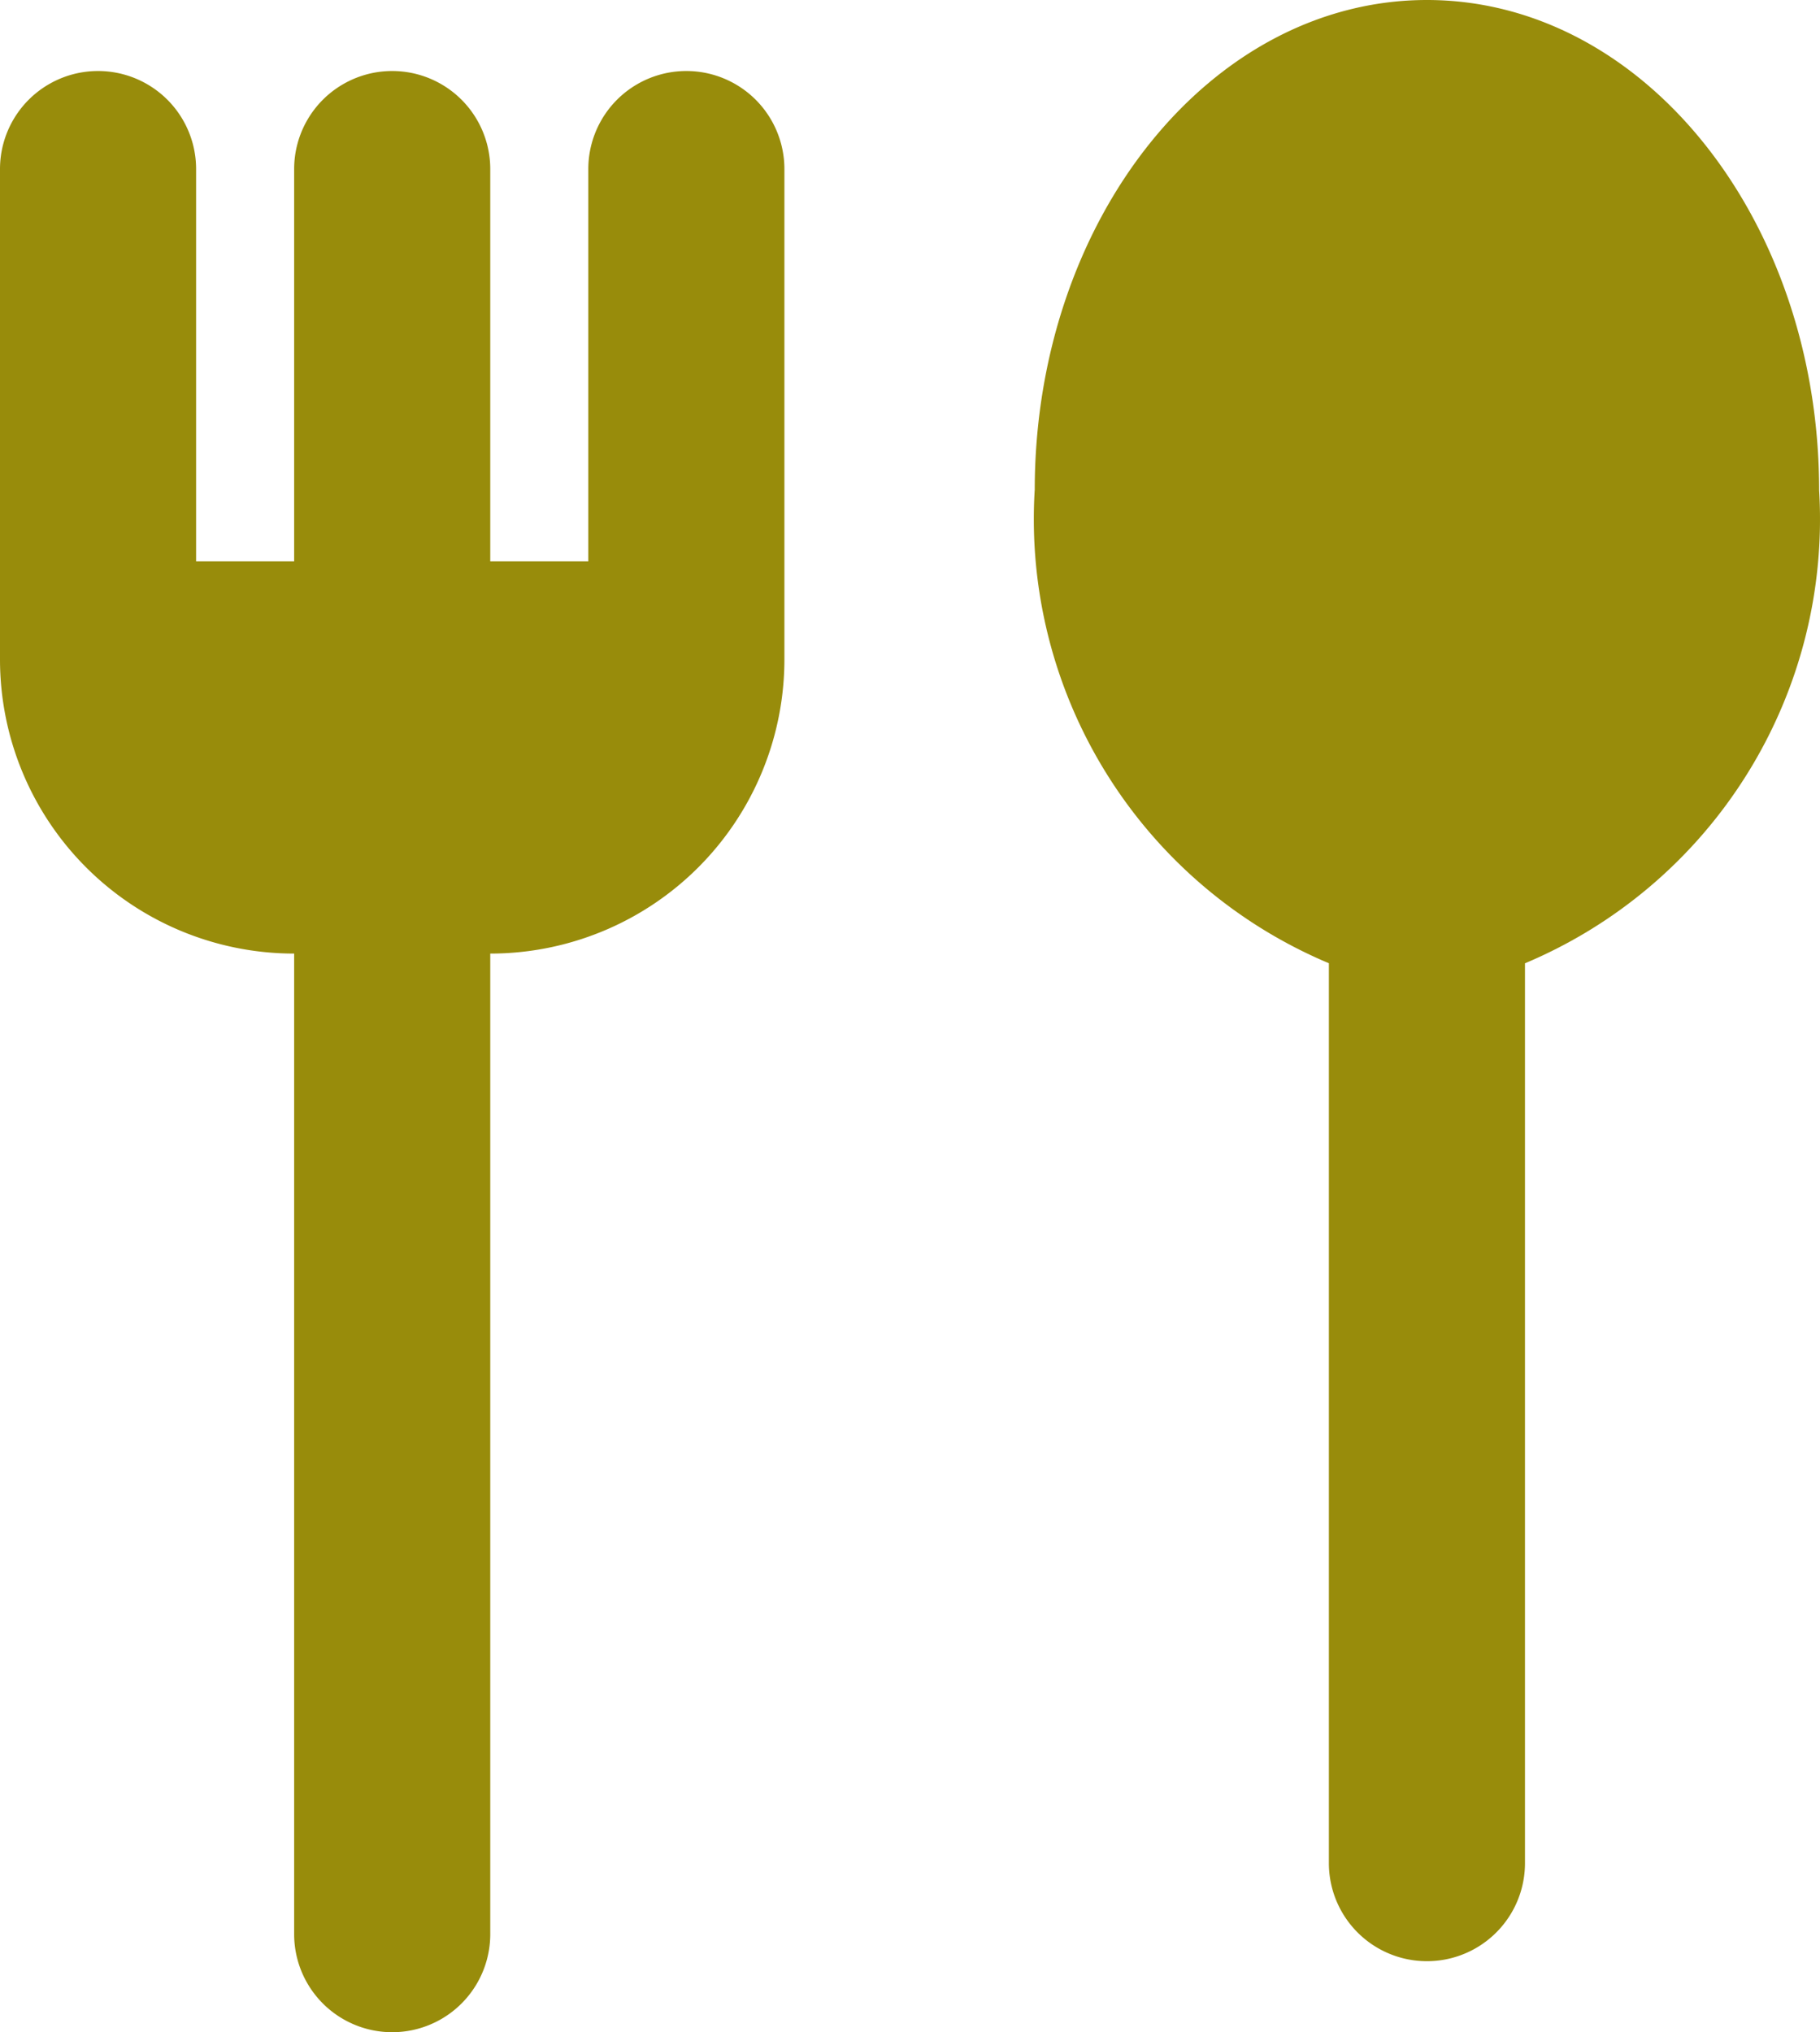 <svg xmlns="http://www.w3.org/2000/svg" xmlns:xlink="http://www.w3.org/1999/xlink" width="39.908" height="44.56" viewBox="0 0 39.908 44.56">
  <defs>
    <clipPath id="clip-path">
      <rect id="長方形_4873" data-name="長方形 4873" width="39.908" height="44.56" fill="#988c0b"/>
    </clipPath>
  </defs>
  <g id="グループ_10770" data-name="グループ 10770" clip-path="url(#clip-path)">
    <path id="パス_27866" data-name="パス 27866" d="M12.9,4.549v8.6H10.75v-8.6a2.15,2.15,0,1,0-4.3,0v8.6H4.3v-8.6a2.15,2.15,0,1,0-4.3,0V15.3a6.45,6.45,0,0,0,6.45,6.45v21.5a2.15,2.15,0,1,0,4.3,0V21.75A6.45,6.45,0,0,0,17.2,15.3V4.549a2.15,2.15,0,1,0-4.3,0" transform="translate(0 -0.842)" fill="#988c0b"/>
    <path id="パス_27867" data-name="パス 27867" d="M34.955,10.75C34.955,4.813,38.806,0,43.555,0s8.6,4.814,8.6,10.751a10.563,10.563,0,0,1-6.45,10.37V40.851a2.15,2.15,0,1,1-4.3,0V21.12a10.563,10.563,0,0,1-6.451-10.37" transform="translate(-12.266 0)" fill="#988c0b"/>
  </g>
</svg>
